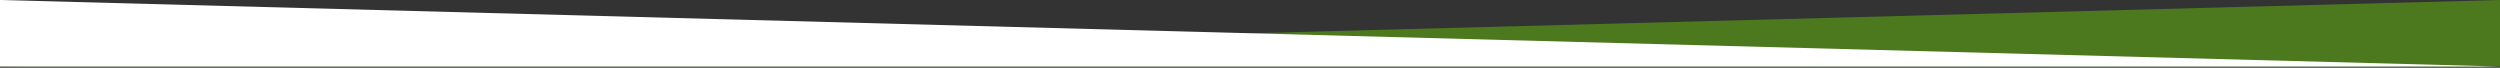 <?xml version="1.0" encoding="UTF-8" standalone="no"?>
<!DOCTYPE svg PUBLIC "-//W3C//DTD SVG 1.1//EN" "http://www.w3.org/Graphics/SVG/1.1/DTD/svg11.dtd">
<svg width="100%" height="100%" viewBox="0 0 1920 52" version="1.1" xmlns="http://www.w3.org/2000/svg" xmlns:xlink="http://www.w3.org/1999/xlink" xml:space="preserve" xmlns:serif="http://www.serif.com/" style="fill-rule:evenodd;clip-rule:evenodd;stroke-linejoin:round;stroke-miterlimit:2;">
    <rect x="0" y="0" width="1920" height="52" fill="#333333" stroke="none"/>
    <g>
        <path d="M1920,51.1L1920,0L0,51.1L1920,51.1Z" style="fill:rgb(107,208,6);fill-opacity:0.45;fill-rule:nonzero;"/>
        <path d="M0,51.1L0,0L1920,51.1L0,51.1Z" style="fill:white;fill-rule:nonzero;"/>
    </g>
</svg>
